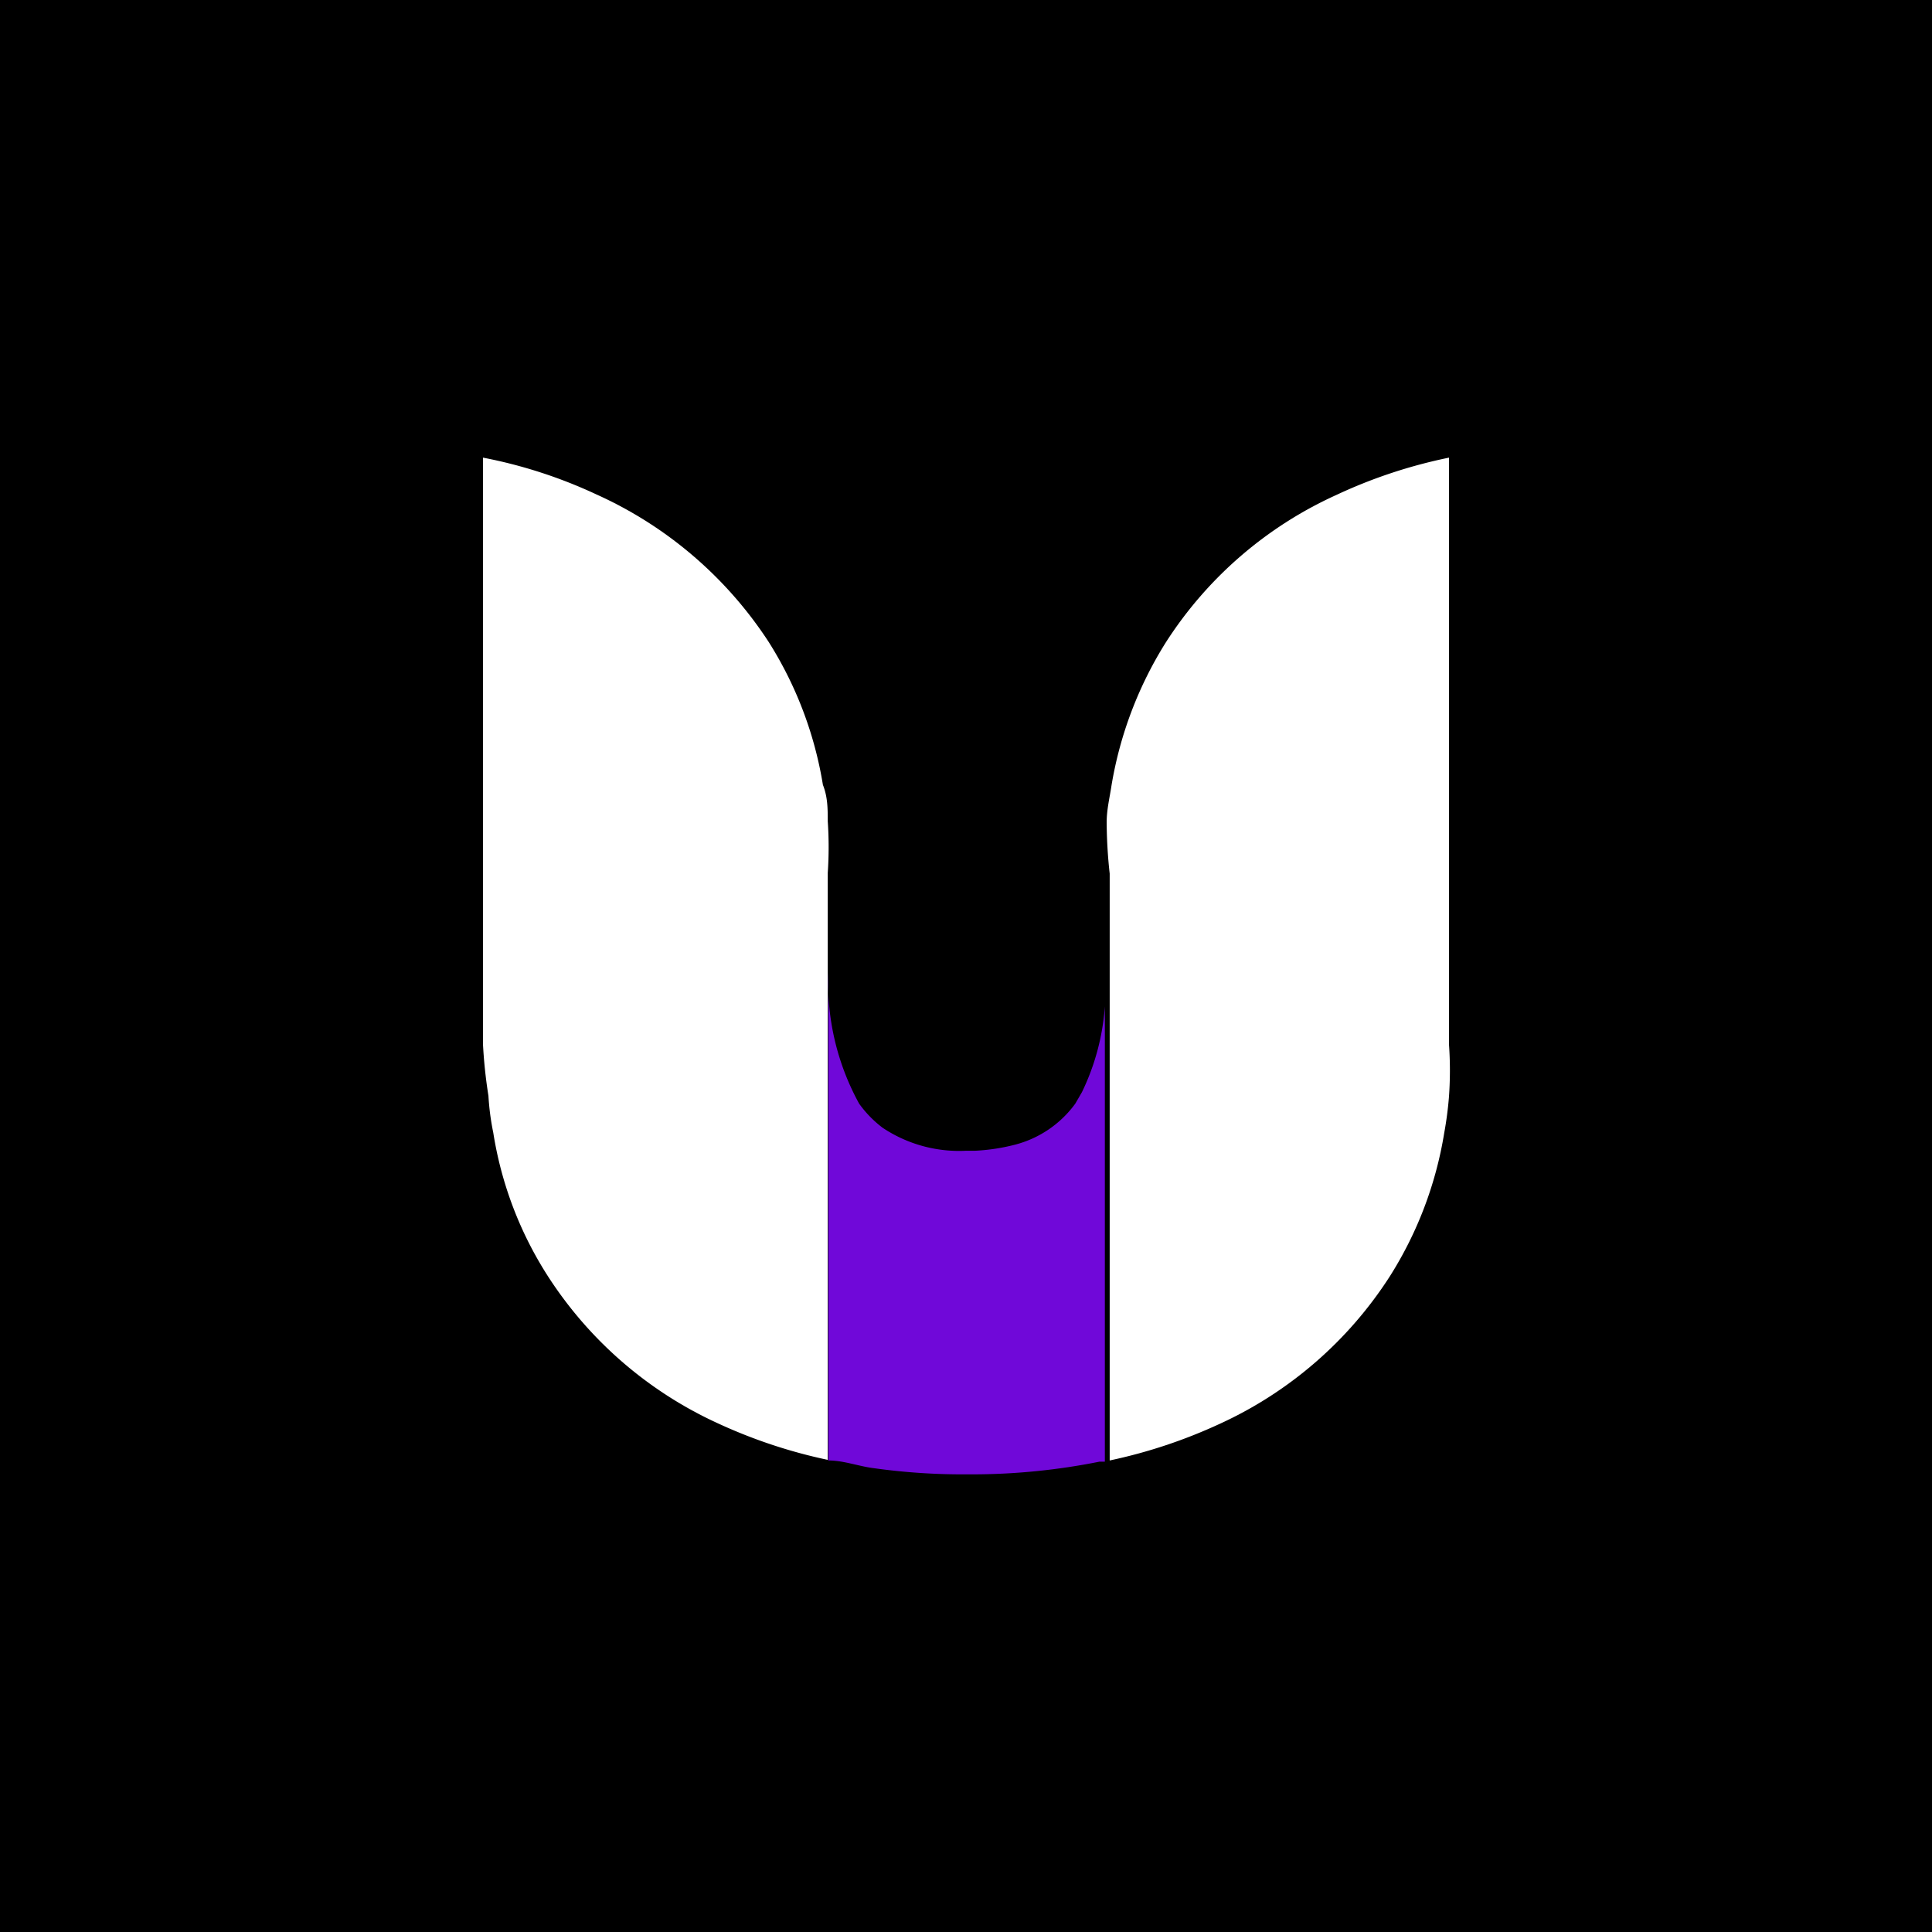 <svg id="Layer_3" data-name="Layer 3" xmlns="http://www.w3.org/2000/svg" viewBox="0 0 32 32"><defs><style>.cls-1{fill:#fff;}.cls-1,.cls-2{fill-rule:evenodd;}.cls-2{fill:#7008d9;}</style></defs><rect width="32" height="32"/><path class="cls-1" d="M8.09,18.15a4.25,4.25,0,0,0,.08.61,6.17,6.17,0,0,0,.9,2.37,6.62,6.62,0,0,0,2.81,2.44,8.55,8.55,0,0,0,1.83.61V14.46a6.26,6.26,0,0,0,0-.86c0-.2,0-.4-.08-.6a6.33,6.33,0,0,0-.9-2.37A6.68,6.68,0,0,0,9.88,8.19,8,8,0,0,0,8,7.58V17.3A8.08,8.08,0,0,0,8.09,18.15Z"/><path class="cls-2" d="M13.72,16.11c0-.1,0-.2,0-.3v8.38c.26,0,.51.1.77.13a10.56,10.56,0,0,0,1.49.1h.11a10.73,10.73,0,0,0,2.12-.21l.09,0V16.67a3.89,3.89,0,0,1-.38,1.42l-.11.19a1.79,1.79,0,0,1-1,.68,3.27,3.27,0,0,1-.66.1H16a2.28,2.28,0,0,1-1.38-.38,1.85,1.85,0,0,1-.39-.4A4.15,4.15,0,0,1,13.72,16.11Z"/><path class="cls-1" d="M18.33,13.62c0-.21.05-.41.08-.61a6.44,6.44,0,0,1,.9-2.37A6.58,6.58,0,0,1,22.13,8.2,8.32,8.32,0,0,1,24,7.58V17.3a6.12,6.12,0,0,1,0,.86,6,6,0,0,1-.08.61,6.33,6.33,0,0,1-.9,2.37,6.62,6.62,0,0,1-2.81,2.44,8.55,8.55,0,0,1-1.83.61V14.47A8.06,8.06,0,0,1,18.33,13.62Z"/></svg>